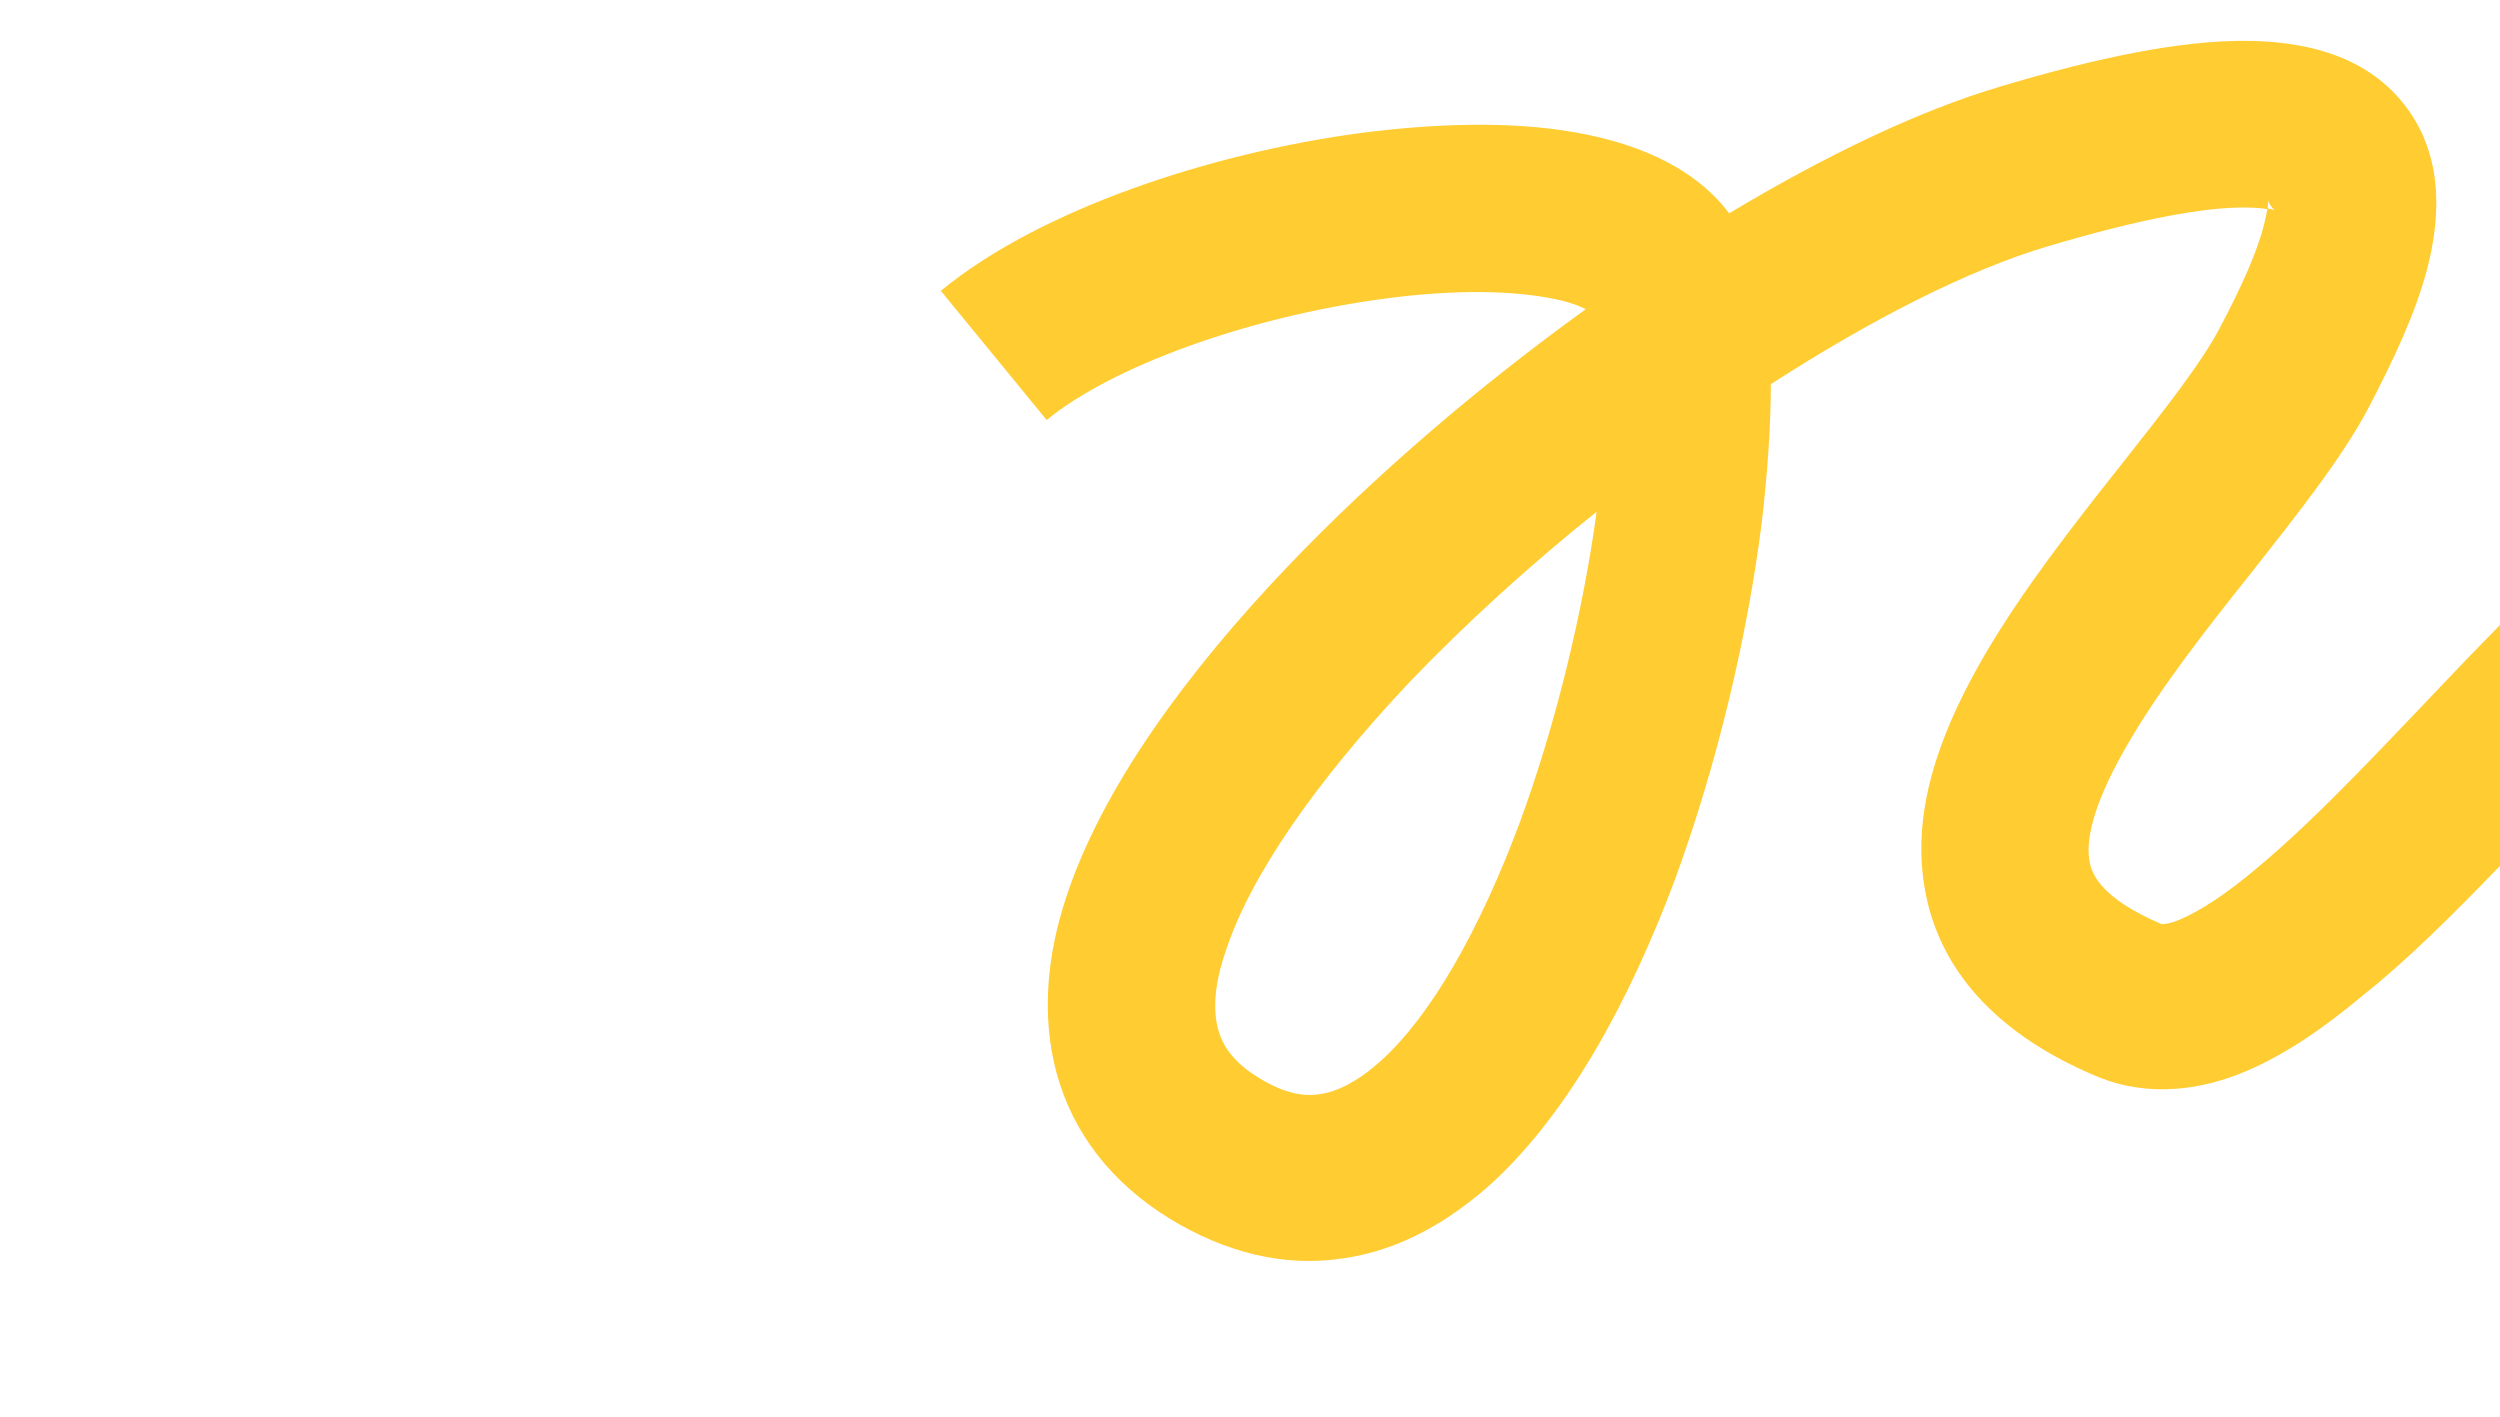 <?xml version="1.0" encoding="utf-8"?>
<!-- Generator: Adobe Illustrator 27.8.0, SVG Export Plug-In . SVG Version: 6.00 Build 0)  -->
<svg version="1.1" id="Ebene_1" xmlns="http://www.w3.org/2000/svg" xmlns:xlink="http://www.w3.org/1999/xlink" x="0px" y="0px"
	 viewBox="0 0 300 170" style="enable-background:new 0 0 300 170;" xml:space="preserve">
<style type="text/css">
	.st0{fill:#FFCC31;}
</style>
<path class="st0" d="M300,103.9V75c-1.3,1.3-2.6,2.7-3.9,4c-9.3,9.7-17.6,18.8-25.3,25.2c-3.8,3.2-6.8,5.1-9.1,6.1
	c-1.4,0.6-2.1,0.6-2.3,0.6c0,0,0,0,0,0c0,0,0,0,0,0c-7.5-3.2-8.5-6.2-8.7-7.8c-0.4-2.8,0.8-7.3,4.8-14.1c3.8-6.5,9.1-13.3,14.6-20.2
	c5.1-6.5,10.9-13.7,14.2-20c2.8-5.4,5.6-11.2,7-16.7c1.3-5.1,2.2-12.6-2.3-18.9c-4.7-6.6-12.5-8.3-19.8-8.3
	c-7.5,0-17.2,1.9-29.2,5.5c-9.8,2.9-21,8.3-32.5,15.2c-4.6-6.1-12.2-8.6-18.4-9.7c-7.8-1.4-17-1.1-26.1,0.1
	c-17.7,2.4-38.2,9.1-50.1,18.9l12.7,15.5c7.8-6.4,24-12.3,40.1-14.5c7.9-1.1,14.8-1.1,19.9-0.2c2.4,0.4,3.9,1,4.7,1.4
	c-12.9,9.3-25.4,20-35.8,30.9c-12.1,12.7-22.3,26.6-26.6,39.8c-2.2,6.7-3,14-1.1,21c2,7.3,6.7,13.2,13.5,17.4
	c6.7,4.1,13.8,5.9,20.9,4.8c7-1,12.9-4.6,17.8-9c9.5-8.7,16.7-22.4,21.9-36.2c5.2-14.1,8.8-29.6,10.5-43c0.7-6,1.1-11.7,1.1-16.7
	c12.1-7.8,23.7-13.7,33.1-16.5c11.4-3.4,18.9-4.7,23.6-4.7c1.4,0,2.3,0.1,2.9,0.2c0.2-1.5-0.2-1.2,0.4-0.4c0.3,0.4,0.5,0.6,0.6,0.6
	c-0.1-0.1-0.5-0.2-1-0.3c-0.1,0.5-0.2,1.1-0.4,1.9c-0.8,3.2-2.6,7.3-5.3,12.4c-2.2,4.2-6.5,9.7-12.2,16.9
	c-5.3,6.7-11.5,14.6-16.1,22.5c-4.4,7.6-8.6,17.1-7.3,26.8c1.4,10.9,9.1,18.8,20.9,23.7c6.3,2.6,12.7,1.5,17.7-0.6
	c5-2.1,9.8-5.5,14.2-9.2C288.9,115.2,294.5,109.6,300,103.9z M182.3,98.9c-4.8,12.8-10.6,23-16.6,28.4c-2.9,2.6-5.3,3.7-7.3,4
	c-1.8,0.3-4.2,0-7.4-2c-3.1-1.9-4.3-3.9-4.8-5.7c-0.6-2.1-0.6-5.2,0.9-9.5c2.9-8.9,10.7-20.2,22-32.2c6.8-7.1,14.5-14.1,22.5-20.5
	C190,73.1,186.8,86.7,182.3,98.9z"/>
</svg>
